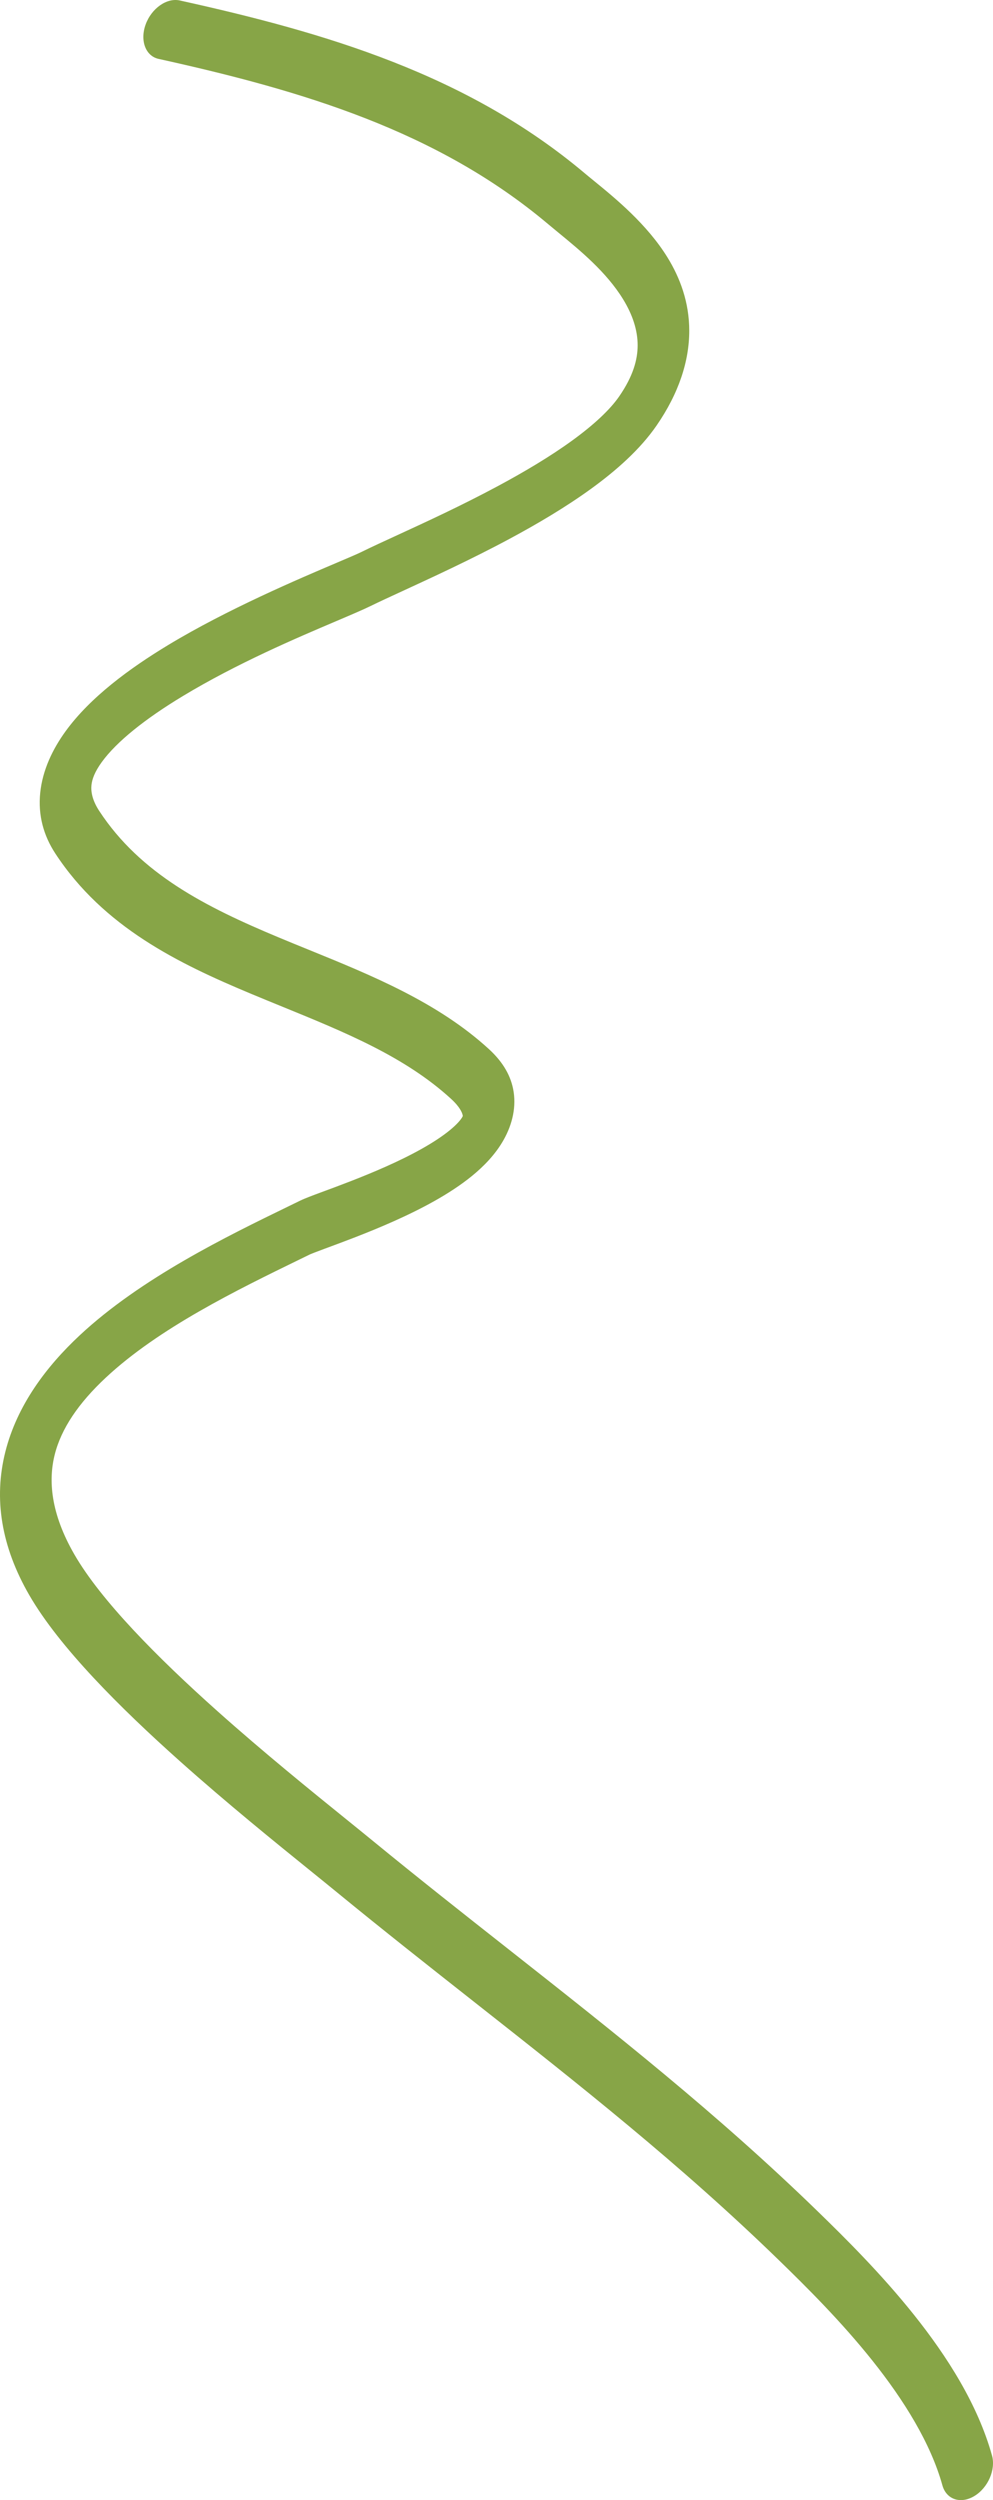 <?xml version="1.0" encoding="UTF-8"?> <svg xmlns="http://www.w3.org/2000/svg" width="226" height="569" viewBox="0 0 226 569" fill="none"> <path fill-rule="evenodd" clip-rule="evenodd" d="M124.731 50.992C99.588 29.825 68.981 20.665 36.09 13.404C33.133 12.751 31.815 9.245 33.146 5.572C34.478 1.9 37.955 -0.547 40.912 0.105C74.047 7.421 106.326 16.909 133.066 39.42C133.69 39.946 134.402 40.526 135.18 41.161C139.981 45.078 147.285 51.039 151.954 58.651C154.719 63.159 156.877 68.705 156.869 75.316C156.861 82.151 154.536 89.447 149.424 96.861C145.655 102.326 140.209 107.114 134.577 111.205C128.837 115.373 122.34 119.216 115.984 122.629C107.299 127.293 98.21 131.48 91.552 134.547C88.655 135.882 86.218 137.005 84.475 137.862C82.701 138.735 79.963 139.9 76.573 141.342C67.566 145.172 53.955 150.961 41.574 158.445C33.08 163.58 26.556 168.758 23.154 173.458C21.575 175.64 20.96 177.316 20.819 178.673C20.678 180.031 20.913 182.009 22.586 184.563C31.991 198.918 46.842 206.422 63.419 213.347C65.657 214.283 67.933 215.208 70.229 216.142C84.543 221.966 99.632 228.105 111.259 238.753C114.006 241.269 116.058 244.225 116.784 247.835C117.571 251.751 116.667 255.801 114.619 259.434C112.735 262.778 110.063 265.469 107.487 267.58C104.851 269.741 101.867 271.655 98.881 273.335C92.912 276.691 86.254 279.481 80.895 281.564C78.584 282.461 76.46 283.248 74.716 283.895C74.424 284.003 74.143 284.107 73.874 284.207C72.919 284.561 72.132 284.856 71.503 285.101C71.19 285.223 70.939 285.325 70.742 285.407C70.678 285.434 70.623 285.458 70.576 285.478C70.552 285.488 70.531 285.498 70.512 285.506L70.447 285.536C70.431 285.543 70.424 285.547 70.424 285.547C69.698 285.901 68.961 286.261 68.215 286.625C53.989 293.56 36.158 302.254 24.072 313.545C17.855 319.355 13.944 325.146 12.458 331.046C10.993 336.862 11.49 344.366 16.94 353.802C22.962 364.228 35.767 377.19 49.457 389.414C60.082 398.901 70.897 407.652 78.897 414.124C81.116 415.919 83.119 417.54 84.841 418.952C95.193 427.441 105.522 435.58 115.791 443.671C139.701 462.51 163.287 481.093 186.089 503.266C192.263 509.268 200.567 517.483 208.082 526.919C215.539 536.282 222.542 547.236 225.77 558.849C226.666 562.073 224.865 566.207 221.748 568.083C218.631 569.958 215.378 568.866 214.482 565.642C211.823 556.075 205.777 546.326 198.576 537.284C191.432 528.315 183.468 520.423 177.313 514.438C154.833 492.579 131.782 474.418 108.029 455.705C97.685 447.555 87.208 439.301 76.587 430.591C74.922 429.225 72.962 427.639 70.775 425.871C62.774 419.398 51.735 410.467 40.94 400.828C27.313 388.661 13.506 374.881 6.666 363.039C0.284 351.989 -1.475 341.1 1.215 330.418C3.885 319.82 10.542 311.009 18.136 303.914C32.09 290.876 51.844 281.269 65.561 274.598C66.495 274.143 67.402 273.702 68.276 273.275C69.374 272.739 71.185 272.066 72.929 271.418C73.208 271.315 73.496 271.208 73.791 271.099C75.537 270.452 77.56 269.702 79.769 268.844C84.972 266.822 90.921 264.305 96.01 261.443C98.553 260.013 100.711 258.591 102.381 257.222C104.111 255.804 104.909 254.775 105.209 254.243C105.278 254.122 105.311 254.066 105.321 254.011C105.331 253.956 105.318 253.903 105.295 253.786C105.186 253.246 104.67 251.933 102.665 250.097C92.206 240.519 78.644 234.983 64.24 229.103C61.906 228.15 59.55 227.188 57.181 226.198C40.577 219.262 23.563 210.999 12.59 194.25C9.921 190.177 8.621 185.548 9.157 180.398C9.693 175.245 11.97 170.51 14.905 166.456C20.529 158.685 29.523 152.094 38.304 146.786C51.754 138.656 67.978 131.759 76.714 128.045C79.35 126.925 81.303 126.094 82.294 125.607C84.543 124.5 87.308 123.228 90.442 121.787C96.939 118.798 105.019 115.081 113.359 110.603C119.416 107.35 125.267 103.865 130.223 100.265C135.287 96.588 138.886 93.169 140.925 90.211C144.121 85.577 145.12 81.821 145.124 78.603C145.128 75.161 143.985 71.651 141.809 68.103C138.008 61.907 132.024 56.995 127.147 52.991C126.303 52.298 125.492 51.632 124.731 50.992Z" fill="#87A547"></path> </svg> 